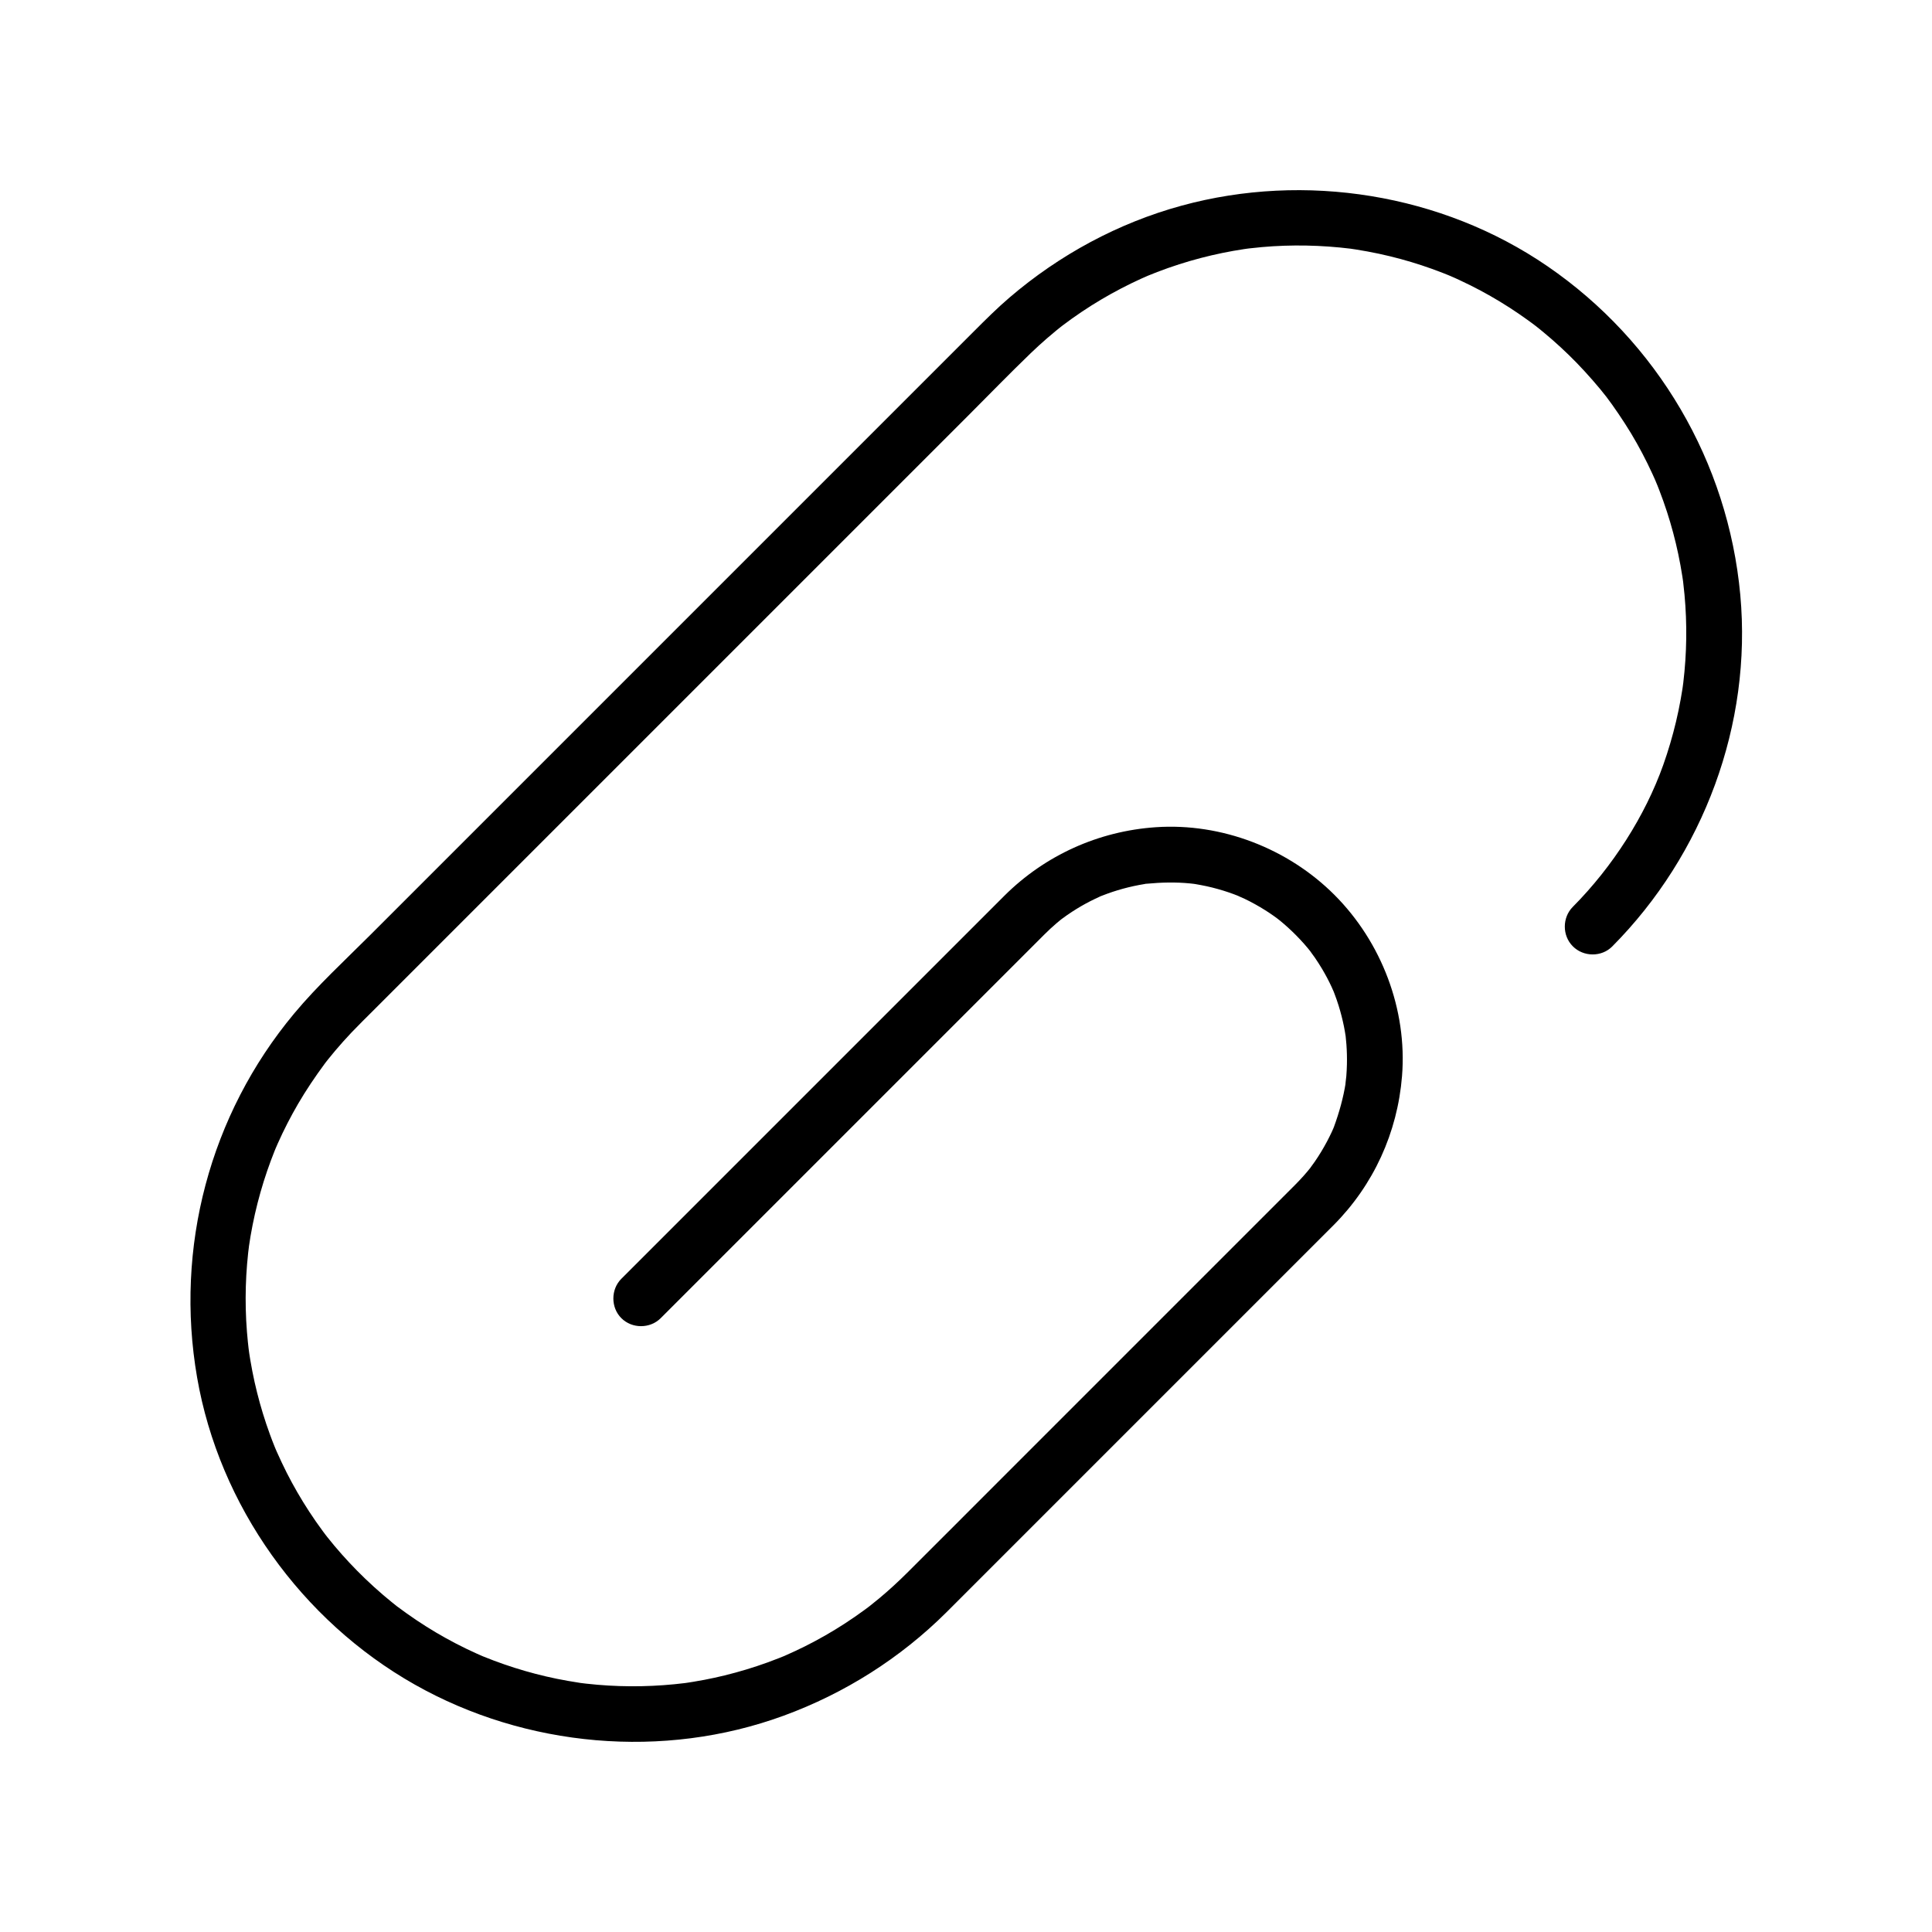<?xml version="1.0" encoding="UTF-8"?>
<!-- Uploaded to: SVG Repo, www.svgrepo.com, Generator: SVG Repo Mixer Tools -->
<svg fill="#000000" width="800px" height="800px" version="1.1" viewBox="144 144 512 512" xmlns="http://www.w3.org/2000/svg">
 <path d="m571.26 394.82c24.207-24.363 37.082-58.871 33.934-93.172-3.234-35.164-21.953-67.105-51.09-87.09-28.02-19.219-64.262-24.992-96.973-16.055-16.816 4.594-32.359 13.02-45.59 24.34-3.305 2.828-6.367 5.891-9.438 8.961l-27.762 27.762c-15.141 15.141-30.281 30.281-45.422 45.422-16.227 16.227-32.453 32.453-48.672 48.672-12.676 12.676-25.344 25.344-38.016 38.016-6.84 6.84-14.105 13.512-20.305 20.953-22.34 26.812-31.645 62.031-25.695 96.395 5.879 33.996 27.691 64.449 57.684 81.406 29.445 16.648 65.918 19.906 97.742 8.254 16.223-5.938 30.934-15.246 43.188-27.438 2.481-2.465 4.945-4.945 7.418-7.418l85.633-85.633c3.164-3.164 6.336-6.32 9.496-9.496 10.617-10.66 16.953-24.543 18.16-39.527 1.41-17.637-5.434-35.527-17.898-48.004-12.305-12.32-29.918-19.129-47.336-17.949-15.188 1.027-29.363 7.426-40.16 18.176-3.184 3.168-6.352 6.352-9.523 9.523-14.574 14.574-29.145 29.145-43.719 43.719-13.836 13.836-27.672 27.672-41.504 41.504l-6.75 6.75c-2.82 2.82-2.82 7.617 0 10.434 2.828 2.828 7.609 2.828 10.434 0 8.148-8.148 16.289-16.289 24.438-24.438l46.598-46.598c10.027-10.027 20.039-20.059 30.074-30.074 0.203-0.203 0.398-0.402 0.602-0.602 1.027-1.02 2.082-2.008 3.184-2.945 0.359-0.309 0.727-0.609 1.094-0.91 0.152-0.121 1.105-0.84 0.184-0.148 0.934-0.699 1.895-1.367 2.875-2.008 1.551-1.008 3.148-1.938 4.797-2.781 0.816-0.418 1.648-0.801 2.477-1.191 1.973-0.93-0.777 0.289 0.441-0.191 0.531-0.207 1.059-0.414 1.594-0.605 1.812-0.656 3.652-1.211 5.519-1.672 0.984-0.242 1.973-0.457 2.973-0.645 0.441-0.082 0.887-0.152 1.328-0.23 1.613-0.285-1.078 0.062 0.707-0.098 3.812-0.355 7.606-0.449 11.418-0.07 0.449 0.043 0.895 0.094 1.34 0.148-1.41-0.176-0.234-0.031 0.039 0.02 1 0.188 1.992 0.348 2.981 0.57 1.988 0.438 3.945 0.984 5.871 1.637 0.969 0.328 1.922 0.688 2.875 1.074-1.324-0.531 1.105 0.516 1.367 0.645 1.871 0.898 3.684 1.91 5.441 3.016 0.789 0.496 1.566 1.02 2.32 1.555 0.383 0.27 0.762 0.547 1.137 0.828-0.992-0.742 0.223 0.184 0.457 0.375 1.48 1.215 2.898 2.508 4.246 3.871 1.426 1.441 2.781 2.961 4.031 4.562-0.793-1.012 0.801 1.145 0.934 1.344 0.66 0.961 1.289 1.938 1.883 2.934 0.945 1.578 1.805 3.207 2.582 4.875-0.043-0.094 0.855 1.957 0.457 1-0.328-0.797 0.203 0.527 0.266 0.703 0.41 1.059 0.777 2.129 1.117 3.211 0.57 1.832 1.047 3.691 1.426 5.57 0.176 0.879 0.324 1.77 0.461 2.656-0.051-0.301-0.152-1.422-0.004 0.043 0.07 0.668 0.137 1.34 0.188 2.012 0.133 1.789 0.176 3.586 0.133 5.379-0.023 1.008-0.078 2.016-0.156 3.027-0.031 0.383-0.398 3.258-0.156 1.719-0.641 4.051-1.723 7.918-3.129 11.758-0.078 0.223-0.547 1.305-0.039 0.133-0.184 0.418-0.367 0.836-0.562 1.25-0.391 0.832-0.797 1.652-1.227 2.465-0.98 1.84-2.055 3.633-3.242 5.348-0.133 0.195-1.727 2.356-0.934 1.344-0.656 0.84-1.348 1.656-2.062 2.457-0.727 0.82-1.484 1.613-2.258 2.391-0.23 0.234-0.469 0.469-0.699 0.699-10.062 10.062-20.117 20.117-30.18 30.18-15.59 15.59-31.184 31.184-46.773 46.773-8.367 8.367-16.719 16.762-25.113 25.113-2.394 2.383-4.879 4.668-7.477 6.828-0.82 0.684-1.652 1.359-2.496 2.016-0.949 0.742 0.766-0.574-0.195 0.148-0.379 0.281-0.758 0.566-1.137 0.848-1.703 1.25-3.445 2.449-5.215 3.602-3.406 2.211-6.938 4.231-10.566 6.047-1.746 0.875-3.523 1.691-5.309 2.481-1.082 0.477 0.961-0.391-0.133 0.059-0.422 0.172-0.848 0.344-1.273 0.516-1.062 0.422-2.129 0.828-3.203 1.215-3.738 1.352-7.551 2.504-11.414 3.449-1.762 0.43-3.527 0.812-5.309 1.156-1 0.191-2.004 0.367-3.008 0.531-0.449 0.074-0.891 0.145-1.34 0.211-0.336 0.051-0.668 0.098-1.004 0.148 0.734-0.094 0.828-0.109 0.285-0.039-7.719 0.961-15.527 1.125-23.281 0.461-1.012-0.09-2.023-0.188-3.031-0.301-0.449-0.051-0.895-0.102-1.344-0.164-1.309-0.164 1.762 0.285-0.391-0.059-2.008-0.32-4.016-0.648-6.008-1.059-3.777-0.773-7.512-1.746-11.188-2.914-1.844-0.586-3.676-1.219-5.492-1.902-0.965-0.363-1.918-0.742-2.875-1.125-0.215-0.09-1.301-0.555-0.137-0.055-0.527-0.227-1.055-0.457-1.574-0.695-3.684-1.656-7.277-3.523-10.754-5.578-3.531-2.09-6.926-4.387-10.215-6.844-0.965-0.719 0.754 0.602-0.195-0.148-0.469-0.367-0.93-0.738-1.391-1.113-0.742-0.602-1.473-1.211-2.199-1.832-1.645-1.406-3.246-2.863-4.809-4.363-2.867-2.762-5.59-5.668-8.148-8.719-0.609-0.727-1.215-1.465-1.805-2.215-0.188-0.23-1.117-1.445-0.375-0.473-0.285-0.379-0.57-0.754-0.852-1.137-1.258-1.699-2.465-3.434-3.621-5.207-2.16-3.301-4.137-6.727-5.93-10.242-0.941-1.844-1.801-3.723-2.656-5.613-0.094-0.211-0.555-1.305-0.07-0.133-0.176-0.422-0.348-0.848-0.523-1.27-0.43-1.059-0.836-2.125-1.227-3.199-1.328-3.633-2.465-7.332-3.398-11.078-0.469-1.863-0.887-3.742-1.254-5.633-0.195-1-0.375-1.996-0.543-3-0.074-0.449-0.148-0.891-0.215-1.34-0.031-0.176-0.289-1.992-0.156-1.027 0.152 1.102-0.133-1.094-0.121-1.031-0.055-0.449-0.102-0.895-0.148-1.344-0.094-0.895-0.176-1.797-0.246-2.695-0.164-2.023-0.266-4.051-0.316-6.078-0.094-3.941 0.02-7.891 0.344-11.824 0.082-1.012 0.184-2.023 0.289-3.031 0.051-0.469 0.367-2.863 0.156-1.398 0.289-2.012 0.625-4.019 1.023-6.012 0.773-3.891 1.758-7.738 2.941-11.527 0.582-1.852 1.211-3.68 1.883-5.496 0.32-0.855 0.648-1.707 0.988-2.559 0.172-0.422 0.344-0.852 0.523-1.27-0.574 1.367 0.309-0.68 0.344-0.762 1.598-3.582 3.391-7.078 5.367-10.469 2.125-3.644 4.481-7.133 6.981-10.535 0.113-0.152 0.84-1.105 0.137-0.195 0.289-0.375 0.586-0.746 0.879-1.117 0.594-0.742 1.199-1.48 1.816-2.211 1.398-1.652 2.84-3.262 4.324-4.832 1.883-1.984 3.848-3.902 5.781-5.836 9.297-9.297 18.598-18.598 27.898-27.898 14.754-14.754 29.504-29.504 44.262-44.262 15.91-15.91 31.828-31.828 47.738-47.738 12.566-12.566 25.133-25.133 37.691-37.691 5.543-5.543 11.008-11.188 16.652-16.625 1.387-1.332 2.809-2.633 4.266-3.898 0.812-0.703 1.633-1.391 2.465-2.078 0.367-0.301 0.738-0.602 1.113-0.895 0.32-0.254 1.277-0.988 0.473-0.375 3.359-2.547 6.863-4.91 10.5-7.055 3.379-1.996 6.867-3.812 10.441-5.438 0.25-0.113 2.699-1.176 1.391-0.629 0.949-0.398 1.902-0.777 2.867-1.145 1.914-0.734 3.852-1.418 5.805-2.043 3.777-1.211 7.625-2.219 11.512-3.016 1.883-0.383 3.773-0.723 5.672-1.008 0.207-0.031 1.617-0.23 0.695-0.109-0.922 0.129 0.488-0.059 0.699-0.082 1.121-0.133 2.242-0.25 3.367-0.348 7.867-0.699 15.785-0.531 23.621 0.434 1.18 0.145-1.125-0.168 0.051 0.012 0.449 0.07 0.895 0.133 1.34 0.203 1.004 0.156 2.008 0.328 3.008 0.516 2.004 0.367 3.996 0.797 5.973 1.277 3.754 0.914 7.457 2.027 11.094 3.332 0.969 0.348 1.93 0.707 2.883 1.082 0.43 0.168 0.852 0.336 1.273 0.508 0.172 0.07 1.492 0.625 0.703 0.285-0.953-0.402 1.113 0.492 1.012 0.449 0.418 0.188 0.836 0.379 1.254 0.57 1.043 0.48 2.082 0.98 3.109 1.496 3.527 1.766 6.957 3.719 10.273 5.856 1.676 1.082 3.32 2.203 4.941 3.375 0.383 0.277 0.762 0.555 1.141 0.836 0.234 0.176 1.453 1.102 0.48 0.348 0.848 0.656 1.676 1.328 2.5 2.012 3.059 2.535 5.988 5.234 8.762 8.082 2.688 2.762 6.016 6.574 7.887 9.02 1.82 2.375 4.613 6.481 6.555 9.711 2.082 3.469 3.965 7.051 5.648 10.727 0.191 0.418 0.379 0.836 0.566 1.254 0.074 0.172 0.645 1.484 0.309 0.699-0.41-0.953 0.457 1.121 0.418 1.023 0.172 0.422 0.34 0.852 0.5 1.273 0.742 1.914 1.426 3.848 2.062 5.801 1.191 3.672 2.184 7.398 2.981 11.172 0.418 1.992 0.789 3.988 1.098 6.004 0.07 0.449 0.133 0.895 0.195 1.34-0.043-0.301-0.172-1.418 0.004 0.055 0.133 1.121 0.254 2.238 0.359 3.367 0.715 7.742 0.605 15.562-0.32 23.285-0.043 0.367-0.254 1.859-0.043 0.391-0.062 0.449-0.129 0.895-0.195 1.34-0.137 0.895-0.285 1.785-0.449 2.672-0.359 2.004-0.773 4-1.246 5.977-0.922 3.867-2.047 7.684-3.375 11.434-4.793 13.48-13.387 26.965-23.98 37.633-2.809 2.828-2.824 7.609 0 10.434 2.84 2.871 7.637 2.891 10.453 0.055z"/>
</svg>